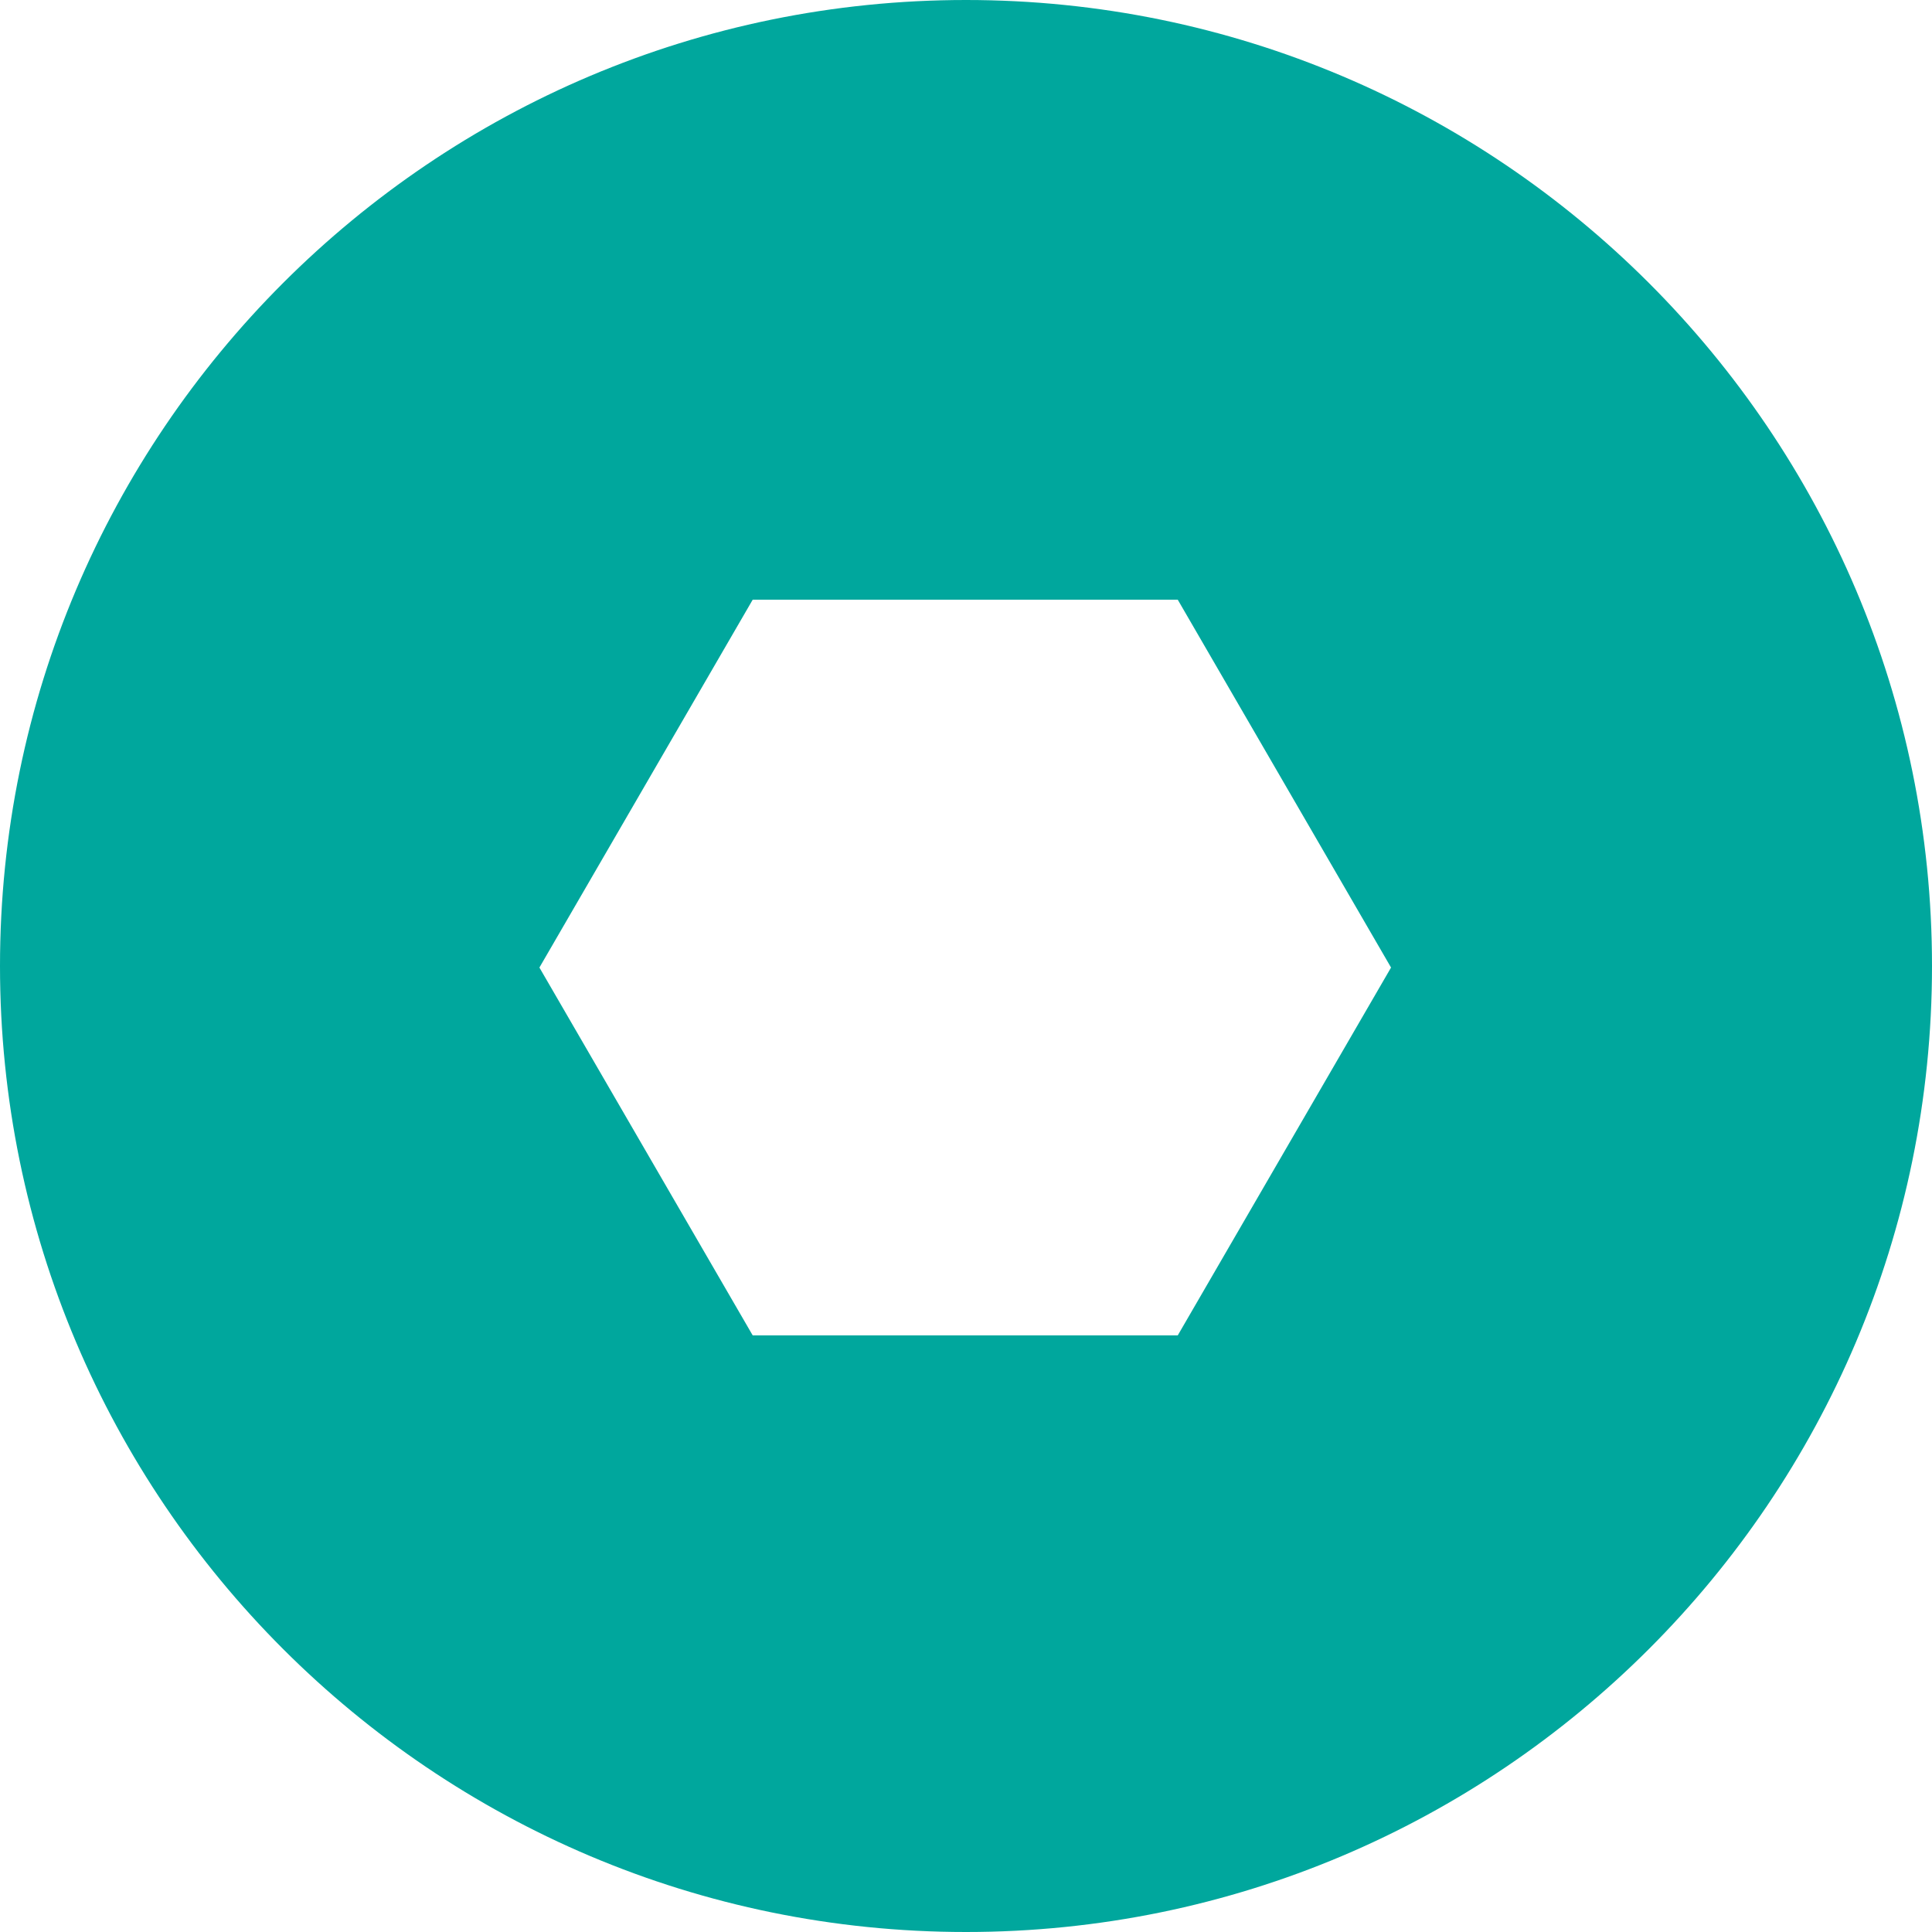 <svg width="125" height="125" viewBox="0 0 125 125" fill="none" xmlns="http://www.w3.org/2000/svg">
<g id="A2">
<path id="A2_2" d="M62.5 0C28 0 0 28 0 62.5C0 97 28 125 62.5 125C97 125 125 97 125 62.5C125 28 97 0 62.5 0ZM76.2 86.4H48.7L34.9 62.6L48.7 38.8H76.2L90 62.6L76.2 86.4Z" fill="#00A79D"/>
</g>
</svg>
